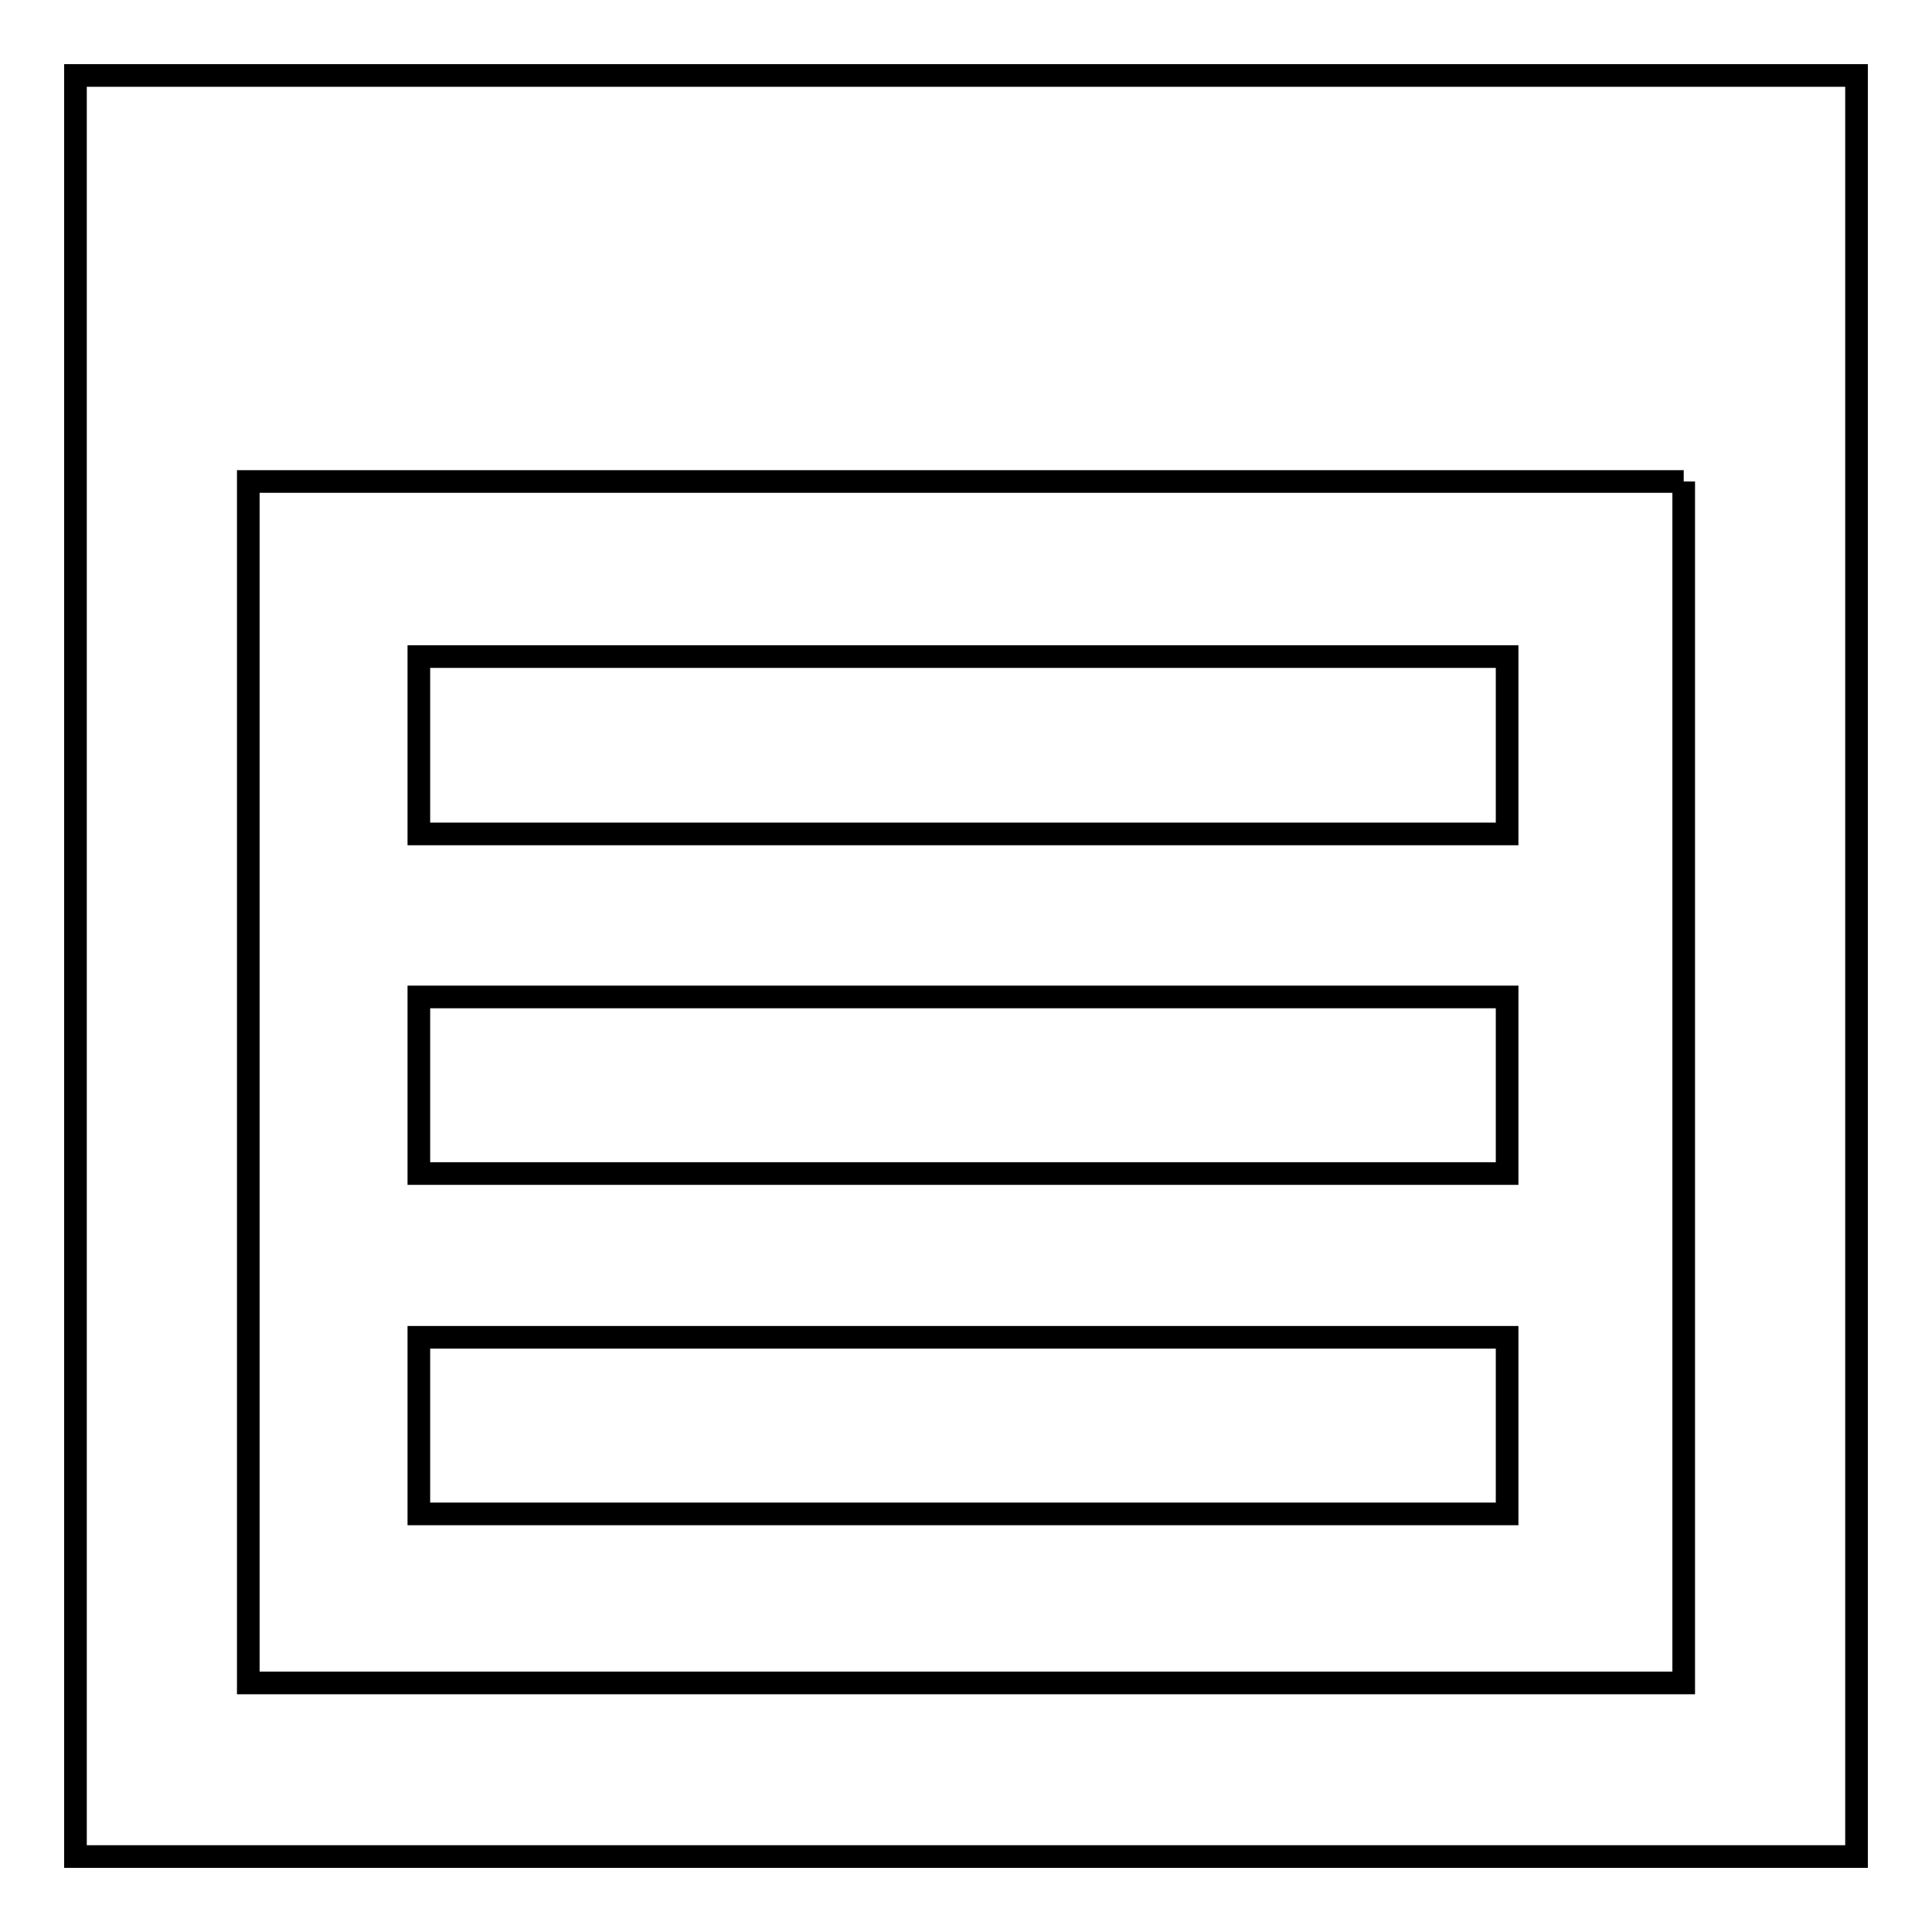 <?xml version="1.0" encoding="utf-8"?>
<!-- Svg Vector Icons : http://www.onlinewebfonts.com/icon -->
<!DOCTYPE svg PUBLIC "-//W3C//DTD SVG 1.1//EN" "http://www.w3.org/Graphics/SVG/1.1/DTD/svg11.dtd">
<svg version="1.1" xmlns="http://www.w3.org/2000/svg" xmlns:xlink="http://www.w3.org/1999/xlink" x="0px" y="0px" viewBox="0 0 256 256" enable-background="new 0 0 256 256" xml:space="preserve">
<g><g><path stroke-width="3" fill-opacity="0" stroke="#000000"  d="M125.4,108"/><path stroke-width="3" fill-opacity="0" stroke="#000000"  d="M199.7,110.5H55.5V87h144.2V110.5z M199.7,132.1H55.5v23.4h144.2V132.1z M199.7,177.2H55.5v23.4h144.2V177.2z M223.1,63.8v159.2H32.9V63.8H223.1 M246,10H10v236h236V10L246,10z"/></g></g>
</svg>